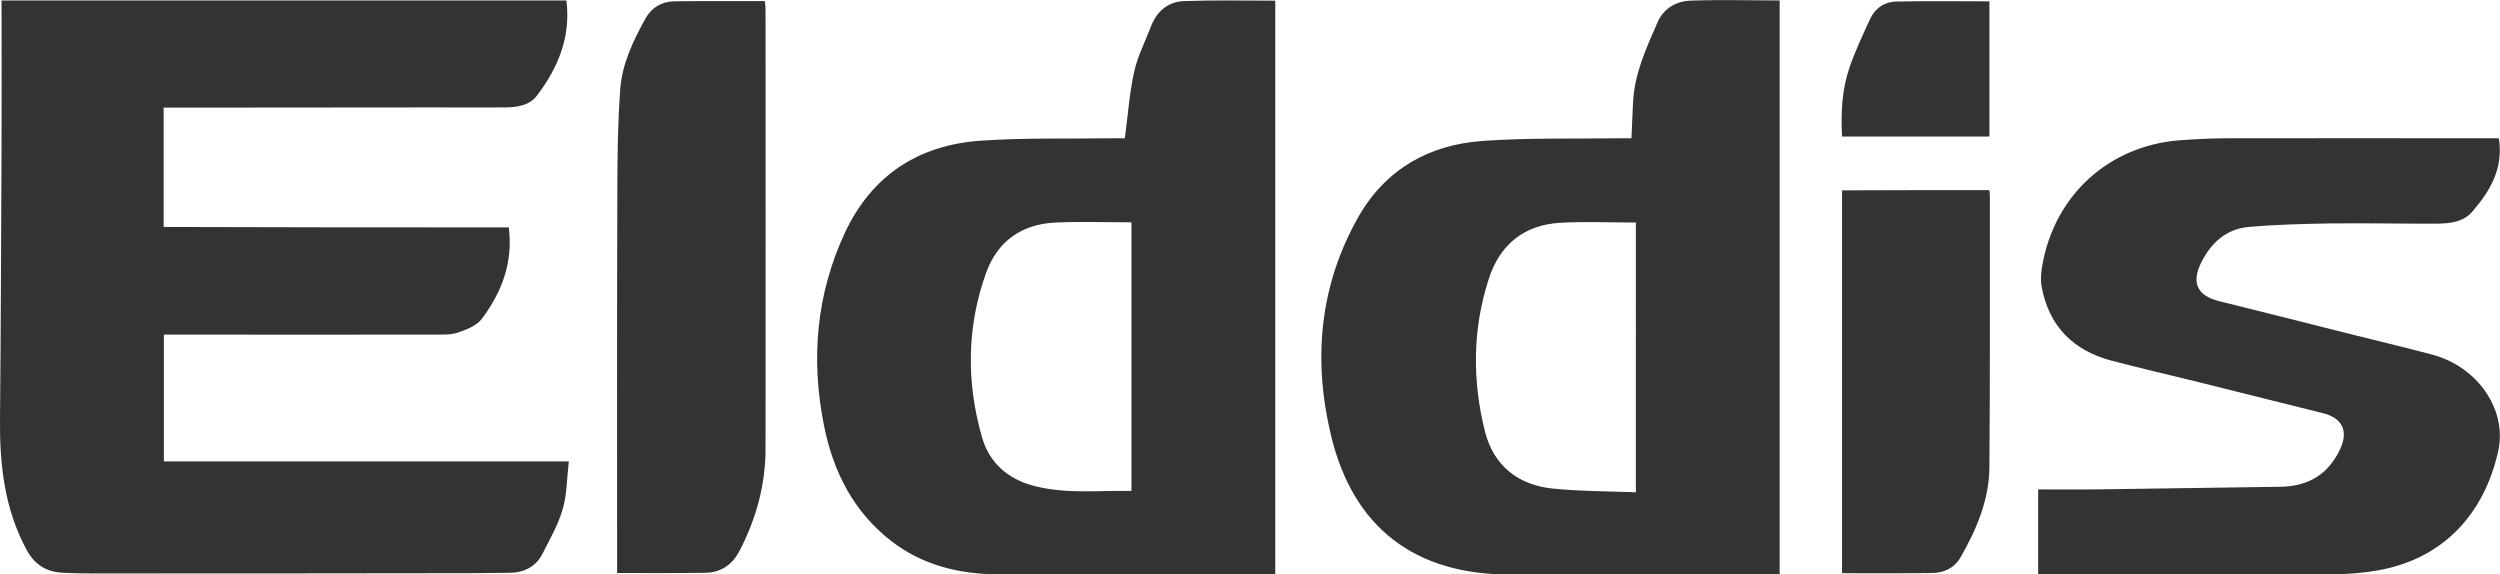 <svg baseProfile="basic" xmlns="http://www.w3.org/2000/svg" width="1133.5" height="260.4" viewBox="0 0 1133.5 260.4"><path fill="#333" d="M230.7 103.1c2 16.1-3.3 29.4-12.1 41.3-2.3 3.1-6.8 5-10.7 6.3-3.3 1.2-7.2 1-10.9 1-39 .1-78 0-117 0h-5.7v57.5h183.6c-.9 7.5-.8 14.7-2.7 21.4-2 7.1-5.8 13.7-9.2 20.4-3 5.9-8.3 8.6-14.7 8.7-11.8.2-23.6.2-35.4.2-51.6.1-103.3.1-154.9.1-4.2 0-8.3-.1-12.5-.3-7.6-.4-12.9-3.7-16.6-10.7C2 230.5-.2 210.5 0 190c.4-41.5.5-82.9.7-124.4C.8 44 .7 22.3.7.2h256.1c2.1 16.6-3.8 30.6-13.4 43.2-3.3 4.4-8.8 5.2-14 5.3-10.8.1-21.7 0-32.5 0-39.7 0-79.3.1-119 .1h-3.7v54.1c52.1.2 104.2.2 156.5.2zm509-40.4c.2-5.6.5-10.7.7-15.8.5-13.1 5.9-24.8 11-36.5 2.7-6.4 8.4-9.9 15-10.1 13.4-.5 26.9-.1 40.5-.1v260.3H684.6c-43 0-71-21.1-81.1-63-8.3-34.5-5.3-68.2 12.6-99.5 12.3-21.4 32-32.4 56.1-34.1 20.9-1.5 41.9-.9 62.9-1.2h4.6zm2 160.5V100.9c-11.5 0-22.8-.5-34.1.1-16.6.9-27.6 9.9-32.6 25.5-7.4 22.8-7.5 46.1-1.7 69.2 3.9 15.4 15 24.2 30.6 25.8 12.5 1.3 25 1.2 37.8 1.7zM510 62.7c1.4-10.5 2.1-20.4 4.2-30.1 1.6-7.1 5-13.7 7.6-20.5C524.4 5.2 529.5.8 536.7.5c13.7-.5 27.5-.2 41.5-.2v260.1h-5c-40.3 0-80.7.1-121 0-17.5-.1-34-4.2-48.1-15.1-17.2-13.3-26.3-31.5-30.5-52.3-6-30-3.6-59.3 9.4-87.3 12.1-26 33.2-39.9 61.5-41.9 19.7-1.4 39.6-.8 59.4-1.1h6.1zm3 38.1c-11.8 0-23.1-.4-34.4.1-15.3.7-26.3 8.4-31.5 22.8-8.8 24.5-9 49.5-1.9 74.4 3.3 11.7 11.7 19.1 23.6 22.2 14.5 3.8 29.3 2 44.2 2.3V100.8zm620-38.1c2.1 13.8-4 23.9-12 33.2-4 4.7-9.9 5.4-15.6 5.5-16.1.1-32.3-.3-48.4-.1-12.5.2-24.9.5-37.4 1.6-10.4.9-17.3 7.4-21.7 16.4-4.4 9-1.5 14.8 8.1 17.2 20.5 5.1 40.9 10.2 61.4 15.4 11.9 3 23.9 5.8 35.8 9 20.2 5.6 33.6 24.8 29.5 43.6-6.1 27.5-24 48.7-54.5 54.1-6.7 1.2-13.6 1.7-20.3 1.8-42.7.2-85.3.1-128 .1h-5.8v-38.6c8.5 0 17.2.1 26 0l83.9-1.2c12.6-.2 21.6-5.6 27-17 3.8-8.1 1.2-14-7.5-16.3-19.5-4.9-39-9.7-58.5-14.6-12.6-3.1-25.2-6-37.7-9.3-17.3-4.6-28.3-15.6-31.6-33.4-.6-3.2-.3-6.6.3-9.9 5.6-31.8 30.2-54.1 62.2-56.6 7.1-.5 14.3-.9 21.4-.9 39.3-.1 78.6 0 118 0h5.4zM279.8 259.8c0-58-.1-115.3.1-172.7 0-15.5.2-30.9 1.3-46.4.8-11.6 5.8-22.1 11.4-32.2 2.8-5.1 7.4-7.8 13.1-7.9 13.6-.2 27.2-.1 41.1-.1.1 1.2.3 2.3.3 3.4 0 66.5.1 133 0 199.5 0 16.3-4.2 31.6-11.6 46-3.3 6.5-8.4 10.2-15.8 10.3-13.2.2-26.3.1-39.9.1zM902 86.2c.1 1.1.2 1.9.2 2.7 0 41 .1 81.9-.2 122.9-.1 14.8-5.8 28.2-13.1 40.9-2.8 4.9-7.6 7.1-13 7.1-13.4.2-26.9.1-40.7.1V86.3c22.2-.1 44.4-.1 66.8-.1zm0-85.6v61.3h-66.8c-.6-10.7-.1-21.3 3.4-31.4 2.6-7.5 6-14.7 9.3-21.9 2.3-4.9 6.5-7.8 11.9-7.9C873.7.4 887.6.6 902 .6z"/></svg>